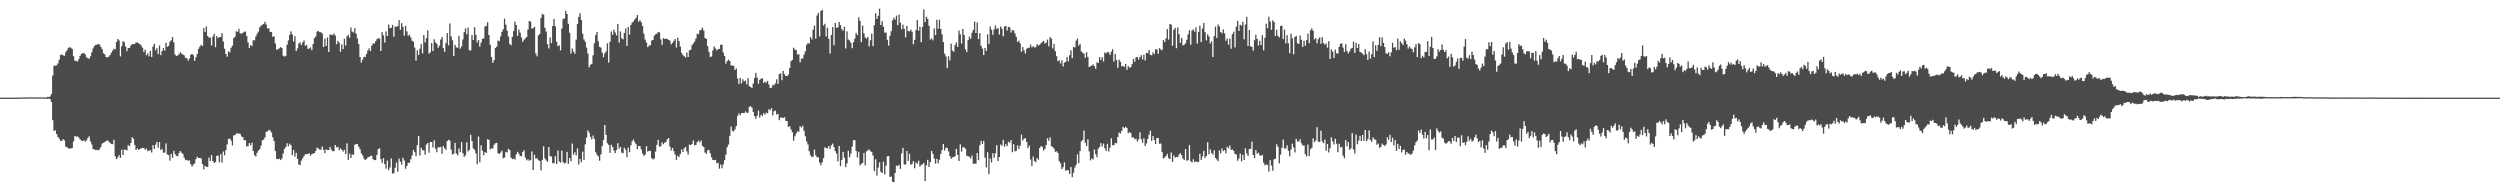 <?xml version="1.0" encoding="UTF-8"?>
<svg xmlns="http://www.w3.org/2000/svg" width="1920" height="150">
  <path d="M0 75.000h1v1.000H0zM1 75.000h1v1.000H1zM2 75.000h1v1.000H2zM3 75.000h1v1.000H3zM4 75.000h1v1.000H4zM5 75.000h1v1.000H5zM6 75.000h1v1.000H6zM7 74.998h1v1.000H7zM8 74.989h1v1.000H8zM9 74.985h1v1.000H9zM10 74.961h1v1.000H10zM11 74.954h1v1.000H11zM12 74.927h1v1.000H12zM13 74.917h1v1.000H13zM14 74.903h1v1.000H14zM15 74.894h1v1.000H15zM16 74.882h1v1.000H16zM17 74.840h1v1.000H17zM18 74.823h1v1.000H18zM19 74.838h1v1.000H19zM20 74.763h1v1.000H20zM21 74.807h1v1.000H21zM22 74.744h1v1.000H22zM23 74.747h1v1.000H23zM24 74.688h1v1.000H24zM25 74.769h1v1.000H25zM26 74.756h1v1.000H26zM27 74.756h1v1.000H27zM28 74.808h1v1.000H28zM29 74.813h1v1.000H29zM30 74.728h1v1.000H30zM31 74.743h1v1.000H31zM32 74.783h1v1.000H32zM33 74.838h1v1.000H33zM34 74.909h1v1.000H34zM35 74.893h1v1.000H35zM36 74.364h1v1.513H36zM37 74.492h1v1.205H37zM38 74.026h1v2.112H38zM39 72.221h1v6.006H39zM40 57.992h1v34.323H40zM41 50.419h1v50.106H41zM42 50.465h1v49.629H42zM43 50.197h1v52.710H43zM44 48.733h1v56.442H44zM45 45.899h1v60.552H45zM46 42.063h1v66.177H46zM47 41.877h1v66.249H47zM48 42.434h1v64.496H48zM49 42.837h1v64.921H49zM50 40.108h1v72.528H50zM51 38.490h1v74.539H51zM52 36.742h1v77.201H52zM53 36.239h1v77.972H53zM54 36.707h1v77.263H54zM55 37.698h1v75.854H55zM56 43.166h1v65.474H56zM57 46.586h1v57.826H57zM58 46.733h1v58.226H58zM59 47.346h1v57.449H59zM60 45.474h1v60.080H60zM61 42.954h1v64.085H61zM62 41.411h1v66.544H62zM63 40.815h1v67.532H63zM64 40.820h1v66.906H64zM65 41.831h1v67.020H65zM66 44.009h1v63.783H66zM67 44.633h1v61.359H67zM68 45.148h1v59.494H68zM69 43.274h1v65.297H69zM70 40.188h1v70.766H70zM71 37.155h1v77.278H71zM72 35.391h1v79.413H72zM73 34.512h1v80.723H73zM74 34.273h1v80.830H74zM75 33.886h1v81.620H75zM76 34.161h1v80.469H76zM77 36.083h1v76.705H77zM78 37.778h1v72.450H78zM79 40.927h1v68.624H79zM80 41.779h1v67.334H80zM81 43.784h1v64.505H81zM82 44.064h1v63.723H82zM83 43.545h1v65.047H83zM84 42.319h1v67.373H84zM85 40.561h1v70.031H85zM86 38.862h1v71.893H86zM87 37.444h1v69.891H87zM88 37.909h1v82.199H88zM89 32.328h1v89.903H89zM90 29.969h1v90.867H90zM91 31.005h1v88.183H91zM92 43.319h1v77.938H92zM93 35.451h1v79.501H93zM94 31.575h1v87.525H94zM95 32.487h1v82.343H95zM96 35.770h1v79.259H96zM97 39.271h1v76.280H97zM98 36.861h1v74.558H98zM99 36.826h1v75.441H99zM100 35.009h1v74.825H100zM101 33.801h1v71.639H101zM102 34.059h1v72.503H102zM103 33.654h1v77.647H103zM104 32.510h1v82.670H104zM105 32.695h1v81.208H105zM106 33.304h1v81.863H106zM107 33.903h1v80.521H107zM108 35.074h1v78.773H108zM109 36.652h1v76.902H109zM110 40.026h1v73.646H110zM111 38.118h1v76.914H111zM112 42.457h1v71.692H112zM113 40.938h1v75.217H113zM114 43.240h1v72.344H114zM115 39.094h1v76.191H115zM116 43.735h1v73.421H116zM117 35.848h1v75.609H117zM118 33.654h1v80.703H118zM119 38.621h1v72.469H119zM120 36.989h1v72.025H120zM121 41.590h1v71.836H121zM122 34.900h1v74.232H122zM123 42.341h1v72.854H123zM124 39.198h1v75.147H124zM125 36.934h1v80.300H125zM126 38.846h1v78.419H126zM127 32.888h1v77.309H127zM128 35.950h1v82.699H128zM129 35.299h1v83.859H129zM130 31.990h1v91.351H130zM131 30.953h1v87.220H131zM132 28.457h1v92.794H132zM133 32.507h1v83.359H133zM134 41.904h1v76.555H134zM135 42.973h1v76.668H135zM136 42.580h1v77.483H136zM137 41.693h1v75.858H137zM138 40.092h1v75.940H138zM139 41.223h1v76.030H139zM140 41.856h1v76.485H140zM141 42.499h1v78.516H141zM142 44.442h1v78.629H142zM143 44.621h1v78.207H143zM144 46.657h1v76.795H144zM145 44.952h1v78.280H145zM146 42.040h1v84.041H146zM147 41.352h1v86.597H147zM148 42.396h1v84.007H148zM149 46.761h1v78.742H149zM150 43.939h1v78.300H150zM151 41.438h1v78.958H151zM152 37.492h1v83.865H152zM153 35.736h1v85.569H153zM154 34.420h1v87.181H154zM155 35.333h1v90.639H155zM156 21.605h1v108.544H156zM157 24.562h1v102.700H157zM158 20.354h1v107.831H158zM159 27.548h1v100.643H159zM160 28.949h1v92.083H160zM161 28.760h1v94.812H161zM162 34.919h1v84.206H162zM163 28.123h1v95.457H163zM164 25.987h1v99.216H164zM165 36.259h1v88.213H165zM166 27.722h1v91.997H166zM167 29.184h1v90.343H167zM168 28.498h1v96.199H168zM169 28.372h1v90.058H169zM170 25.504h1v99.297H170zM171 31.973h1v84.370H171zM172 37.400h1v81.860H172zM173 41.439h1v73.884H173zM174 43.549h1v67.398H174zM175 39.364h1v67.384H175zM176 40.213h1v66.176H176zM177 36.648h1v71.281H177zM178 35.075h1v76.606H178zM179 29.337h1v74.625H179zM180 28.274h1v75.567H180zM181 23.990h1v78.578H181zM182 24.461h1v78.039H182zM183 22.159h1v80.402H183zM184 25.670h1v77.142H184zM185 25.837h1v79.021H185zM186 25.220h1v80.166H186zM187 24.348h1v83.359H187zM188 24.193h1v83.433H188zM189 27.590h1v84.779H189zM190 32.567h1v79.745H190zM191 36.795h1v73.061H191zM192 34.615h1v76.977H192zM193 35.455h1v74.149H193zM194 30.856h1v85.093H194zM195 30.964h1v88.205H195zM196 28.024h1v92.215H196zM197 25.920h1v91.445H197zM198 24.260h1v91.440H198zM199 21.023h1v93.636H199zM200 19.736h1v92.173H200zM201 19.040h1v88.776H201zM202 18.438h1v88.811H202zM203 16.701h1v88.792H203zM204 18.935h1v82.285H204zM205 21.810h1v79.165H205zM206 21.775h1v77.901H206zM207 24.449h1v75.834H207zM208 24.655h1v77.108H208zM209 28.254h1v77.221H209zM210 27.872h1v80.473H210zM211 33.407h1v82.637H211zM212 38.122h1v83.950H212zM213 37.826h1v84.415H213zM214 37.108h1v84.666H214zM215 36.182h1v86.762H215zM216 36.919h1v84.823H216zM217 42.735h1v75.239H217zM218 43.489h1v70.913H218zM219 42.867h1v70.097H219zM220 34.253h1v75.848H220zM221 31.008h1v81.305H221zM222 26.659h1v83.701H222zM223 24.062h1v87.492H223zM224 26.404h1v92.764H224zM225 31.974h1v83.304H225zM226 27.804h1v92.541H226zM227 39.199h1v78.182H227zM228 37.118h1v84.908H228zM229 33.449h1v92.892H229zM230 32.530h1v94.223H230zM231 34.599h1v88.722H231zM232 32.556h1v89.017H232zM233 31.076h1v88.794H233zM234 35.238h1v83.177H234zM235 34.476h1v83.967H235zM236 37.489h1v80.808H236zM237 37.344h1v80.399H237zM238 36.427h1v83.145H238zM239 38.481h1v79.852H239zM240 33.852h1v84.094H240zM241 29.346h1v88.217H241zM242 28.025h1v87.923H242zM243 24.278h1v89.138H243zM244 23.807h1v90.202H244zM245 24.690h1v90.188H245zM246 24.745h1v90.263H246zM247 25.808h1v86.697H247zM248 36.113h1v78.911H248zM249 29.709h1v87.914H249zM250 35.326h1v79.292H250zM251 28.832h1v86.402H251zM252 39.930h1v75.303H252zM253 26.466h1v86.362H253zM254 26.672h1v88.288H254zM255 26.993h1v89.199H255zM256 25.665h1v90.430H256zM257 27.286h1v84.149H257zM258 34.004h1v79.242H258zM259 31.339h1v81.478H259zM260 32.798h1v82.402H260zM261 39.750h1v74.200H261zM262 34.054h1v80.908H262zM263 37.690h1v78.717H263zM264 29.787h1v85.323H264zM265 34.987h1v83.282H265zM266 27.881h1v82.186H266zM267 26.634h1v96.159H267zM268 28.944h1v89.094H268zM269 21.090h1v100.230H269zM270 24.234h1v94.425H270zM271 25.008h1v93.777H271zM272 21.641h1v89.544H272zM273 25.883h1v84.644H273zM274 29.549h1v81.125H274zM275 33.827h1v78.886H275zM276 43.777h1v70.738H276zM277 48.049h1v69.771H277zM278 45.824h1v73.535H278zM279 43.569h1v78.219H279zM280 43.883h1v78.941H280zM281 41.496h1v80.716H281zM282 38.749h1v82.095H282zM283 37.087h1v83.503H283zM284 39.214h1v80.466H284zM285 35.109h1v84.531H285zM286 33.345h1v88.866H286zM287 33.486h1v89.509H287zM288 31.748h1v91.159H288zM289 30.143h1v88.795H289zM290 29.355h1v85.219H290zM291 29.601h1v84.291H291zM292 39.094h1v83.179H292zM293 24.685h1v100.463H293zM294 27.122h1v94.451H294zM295 32.663h1v93.407H295zM296 24.103h1v105.417H296zM297 27.670h1v95.625H297zM298 18.850h1v111.822H298zM299 21.520h1v107.090H299zM300 21.408h1v100.256H300zM301 19.197h1v114.079H301zM302 28.124h1v104.882H302zM303 20.392h1v108.486H303zM304 20.562h1v104.258H304zM305 20.021h1v111.841H305zM306 15.465h1v106.379H306zM307 22.854h1v101.348H307zM308 17.811h1v108.581H308zM309 20.638h1v100.480H309zM310 27.335h1v95.980H310zM311 19.827h1v109.792H311zM312 24.133h1v103.282H312zM313 27.420h1v97.648H313zM314 26.620h1v98.338H314zM315 28.735h1v93.594H315zM316 31.271h1v88.140H316zM317 31.963h1v83.184H317zM318 36.510h1v80.372H318zM319 46.607h1v73.345H319zM320 38.695h1v72.780H320zM321 42.215h1v62.127H321zM322 37.361h1v82.079H322zM323 33.761h1v79.743H323zM324 41.027h1v74.332H324zM325 26.860h1v88.573H325zM326 32.633h1v86.146H326zM327 29.336h1v81.728H327zM328 23.318h1v86.521H328zM329 41.215h1v76.059H329zM330 40.214h1v68.945H330zM331 33.052h1v76.006H331zM332 39.200h1v74.034H332zM333 30.152h1v77.551H333zM334 32.571h1v81.622H334zM335 33.614h1v83.314H335zM336 36.714h1v76.226H336zM337 35.051h1v78.264H337zM338 30.434h1v82.360H338zM339 28.481h1v89.609H339zM340 36.972h1v75.092H340zM341 39.858h1v73.967H341zM342 33.128h1v81.973H342zM343 25.454h1v82.943H343zM344 34.741h1v72.656H344zM345 18.042h1v89.932H345zM346 27.896h1v87.019H346zM347 30.987h1v87.680H347zM348 42.978h1v75.047H348zM349 34.459h1v75.187H349zM350 36.341h1v81.643H350zM351 36.691h1v82.609H351zM352 27.528h1v86.561H352zM353 37.356h1v79.538H353zM354 35.620h1v73.504H354zM355 30.234h1v87.444H355zM356 24.627h1v95.838H356zM357 21.801h1v97.484H357zM358 26.244h1v82.992H358zM359 21.267h1v95.050H359zM360 38.643h1v76.440H360zM361 38.716h1v64.812H361zM362 26.830h1v81.469H362zM363 30.764h1v83.191H363zM364 20.871h1v94.159H364zM365 26.793h1v91.088H365zM366 32.623h1v93.519H366zM367 30.656h1v74.151H367zM368 35.813h1v88.783H368zM369 32.705h1v78.914H369zM370 29.898h1v85.759H370zM371 29.469h1v89.777H371zM372 20.356h1v96.431H372zM373 19.826h1v97.623H373zM374 17.061h1v89.907H374zM375 26.911h1v80.531H375zM376 34.284h1v80.400H376zM377 43.726h1v70.237H377zM378 48.262h1v65.770H378zM379 46.257h1v64.927H379zM380 36.792h1v73.226H380zM381 35.738h1v73.922H381zM382 31.039h1v86.555H382zM383 31.643h1v86.649H383zM384 27.969h1v89.183H384zM385 24.418h1v91.264H385zM386 22.500h1v99.053H386zM387 14.284h1v106.685H387zM388 18.939h1v97.622H388zM389 23.499h1v93.611H389zM390 27.990h1v86.264H390zM391 33.743h1v81.530H391zM392 34.821h1v86.246H392zM393 28.290h1v93.979H393zM394 23.826h1v97.914H394zM395 16.573h1v106.001H395zM396 19.225h1v99.474H396zM397 27.523h1v89.085H397zM398 22.657h1v95.414H398zM399 25.099h1v94.654H399zM400 28.734h1v91.340H400zM401 32.098h1v84.649H401zM402 30.491h1v84.899H402zM403 29.431h1v91.678H403zM404 28.406h1v94.738H404zM405 22.703h1v99.538H405zM406 16.090h1v107.411H406zM407 16.663h1v106.240H407zM408 22.002h1v94.343H408zM409 21.662h1v108.853H409zM410 20.595h1v98.222H410zM411 41.136h1v80.717H411zM412 43.240h1v78.311H412zM413 27.155h1v95.876H413zM414 26.053h1v97.662H414zM415 13.782h1v117.087H415zM416 10.640h1v112.185H416zM417 11.208h1v101.154H417zM418 21.376h1v100.303H418zM419 24.246h1v98.976H419zM420 33.933h1v90.349H420zM421 37.233h1v75.676H421zM422 28.796h1v91.149H422zM423 33.140h1v87.141H423zM424 19.992h1v105.339H424zM425 14.646h1v110.689H425zM426 20.255h1v99.720H426zM427 32.134h1v93.800H427zM428 35.491h1v80.129H428zM429 34.802h1v89.192H429zM430 38.693h1v86.243H430zM431 21.931h1v93.750H431zM432 14.528h1v109.977H432zM433 14.260h1v111.339H433zM434 8.340h1v116.598H434zM435 10.737h1v105.917H435zM436 18.293h1v107.493H436zM437 25.191h1v96.141H437zM438 41.153h1v82.768H438zM439 37.274h1v72.946H439zM440 39.586h1v79.147H440zM441 41.257h1v75.701H441zM442 30.442h1v88.892H442zM443 18.387h1v95.600H443zM444 12.959h1v113.342H444zM445 10.191h1v111.864H445zM446 15.390h1v109.245H446zM447 25.901h1v90.559H447zM448 30.245h1v92.642H448zM449 32.003h1v78.908H449zM450 36.481h1v69.214H450zM451 41.099h1v59.039H451zM452 51.646h1v50.261H452zM453 49.824h1v55.210H453zM454 48.998h1v57.935H454zM455 42.503h1v61.597H455zM456 33.203h1v73.495H456zM457 26.988h1v89.913H457zM458 24.559h1v94.212H458zM459 31.740h1v88.362H459zM460 36.044h1v87.374H460zM461 36.498h1v82.068H461zM462 40.414h1v71.749H462zM463 43.942h1v63.526H463zM464 40.993h1v55.056H464zM465 39.477h1v64.160H465zM466 33.273h1v76.799H466zM467 48.064h1v63.179H467zM468 32.028h1v85.398H468zM469 24.145h1v87.069H469zM470 26.707h1v86.133H470zM471 22.839h1v92.752H471zM472 24.992h1v92.595H472zM473 27.253h1v87.917H473zM474 18.324h1v91.668H474zM475 32.735h1v81.399H475zM476 24.109h1v88.744H476zM477 29.392h1v87.781H477zM478 30.260h1v87.359H478zM479 25.351h1v88.124H479zM480 21.821h1v93.196H480zM481 35.219h1v85.580H481zM482 20.693h1v92.717H482zM483 26.573h1v90.300H483zM484 19.188h1v92.392H484zM485 17.367h1v91.100H485zM486 16.441h1v90.652H486zM487 14.932h1v94.291H487zM488 13.790h1v96.965H488zM489 11.462h1v103.195H489zM490 16.644h1v95.478H490zM491 15.472h1v96.753H491zM492 17.030h1v97.720H492zM493 19.909h1v98.012H493zM494 25.839h1v93.845H494zM495 30.404h1v88.425H495zM496 32.626h1v79.681H496zM497 36.223h1v80.195H497zM498 34.948h1v80.870H498zM499 34.836h1v81.019H499zM500 31.104h1v90.346H500zM501 30.745h1v91.650H501zM502 27.446h1v94.367H502zM503 26.310h1v90.142H503zM504 25.831h1v85.451H504zM505 24.492h1v82.976H505zM506 24.893h1v87.855H506zM507 30.205h1v82.032H507zM508 34.445h1v74.870H508zM509 29.281h1v81.503H509zM510 29.965h1v79.626H510zM511 29.720h1v79.340H511zM512 29.904h1v77.113H512zM513 30.744h1v75.291H513zM514 31.200h1v81.328H514zM515 34.104h1v81.513H515zM516 32.964h1v80.655H516zM517 31.404h1v84.670H517zM518 29.933h1v88.754H518zM519 36.519h1v86.226H519zM520 28.972h1v90.645H520zM521 31.569h1v89.055H521zM522 35.783h1v82.557H522zM523 40.530h1v74.273H523zM524 42.286h1v74.477H524zM525 43.237h1v70.738H525zM526 44.141h1v68.739H526zM527 40.286h1v75.915H527zM528 43.755h1v74.925H528zM529 38.726h1v72.301H529zM530 38.097h1v73.429H530zM531 34.661h1v75.926H531zM532 33.339h1v74.516H532zM533 31.826h1v79.798H533zM534 29.596h1v81.651H534zM535 25.872h1v83.241H535zM536 26.254h1v81.755H536zM537 23.299h1v86.122H537zM538 22.842h1v85.028H538zM539 21.236h1v90.870H539zM540 23.525h1v89.485H540zM541 29.196h1v88.007H541zM542 29.948h1v88.150H542zM543 35.438h1v80.054H543zM544 39.758h1v75.381H544zM545 43.722h1v74.014H545zM546 43.427h1v77.404H546zM547 38.779h1v84.113H547zM548 35.575h1v87.395H548zM549 37.161h1v85.573H549zM550 38.701h1v86.698H550zM551 37.721h1v87.251H551zM552 37.508h1v91.961H552zM553 34.492h1v91.818H553zM554 34.229h1v95.051H554zM555 40.273h1v85.986H555zM556 42.945h1v80.070H556zM557 48.940h1v69.843H557zM558 46.948h1v66.084H558zM559 45.762h1v65.280H559zM560 46.861h1v57.501H560zM561 50.318h1v46.874H561zM562 50.301h1v50.167H562zM563 50.680h1v50.288H563zM564 53.777h1v45.543H564zM565 52.579h1v44.214H565zM566 60.273h1v28.756H566zM567 64.492h1v22.589H567zM568 59.799h1v28.663H568zM569 63.983h1v22.883H569zM570 60.946h1v25.804H570zM571 62.519h1v24.375H571zM572 61.847h1v23.763H572zM573 64.741h1v21.906H573zM574 59.959h1v26.684H574zM575 66.198h1v15.784H575zM576 66.793h1v14.765H576zM577 67.699h1v14.922H577zM578 64.129h1v21.814H578zM579 60.020h1v29.164H579zM580 55.945h1v35.278H580zM581 59.593h1v29.313H581zM582 64.255h1v20.712H582zM583 61.216h1v29.078H583zM584 60.489h1v27.632H584zM585 60.054h1v29.171H585zM586 63.694h1v23.176H586zM587 62.690h1v25.429H587zM588 63.529h1v22.934H588zM589 62.106h1v24.948H589zM590 64.860h1v19.078H590zM591 67.597h1v17.087H591zM592 67.357h1v15.665H592zM593 65.066h1v23.528H593zM594 65.535h1v19.969H594zM595 63.980h1v20.929H595zM596 60.938h1v27.026H596zM597 64.482h1v22.936H597zM598 56.938h1v35.368H598zM599 56.341h1v34.093H599zM600 61.569h1v28.646H600zM601 54.466h1v36.165H601zM602 56.987h1v32.958H602zM603 58.389h1v34.505H603zM604 58.375h1v34.626H604zM605 57.303h1v40.199H605zM606 52.204h1v44.763H606zM607 47.075h1v52.350H607zM608 45.975h1v55.542H608zM609 36.617h1v71.393H609zM610 38.090h1v66.568H610zM611 38.565h1v64.011H611zM612 41.762h1v59.169H612zM613 41.679h1v59.489H613zM614 47.926h1v49.017H614zM615 45.102h1v52.857H615zM616 44.852h1v51.809H616zM617 41.937h1v58.443H617zM618 39.412h1v65.236H618zM619 34.427h1v74.209H619zM620 32.995h1v77.943H620zM621 33.528h1v82.583H621zM622 28.454h1v90.801H622zM623 30.287h1v90.360H623zM624 22.832h1v97.433H624zM625 19.627h1v95.279H625zM626 29.702h1v89.603H626zM627 11.931h1v108.805H627zM628 9.870h1v110.952H628zM629 27.921h1v97.051H629zM630 8.465h1v118.508H630zM631 7.535h1v117.013H631zM632 19.624h1v101.840H632zM633 18.281h1v94.879H633zM634 27.966h1v85.805H634zM635 21.257h1v92.614H635zM636 29.798h1v82.406H636zM637 41.088h1v73.361H637zM638 26.879h1v84.729H638zM639 20.781h1v89.523H639zM640 34.711h1v78.150H640zM641 17.623h1v98.468H641zM642 21.386h1v96.556H642zM643 21.026h1v102.811H643zM644 16.903h1v95.244H644zM645 19.287h1v108.298H645zM646 22.352h1v100.527H646zM647 23.599h1v93.065H647zM648 20.517h1v100.626H648zM649 37.228h1v91.098H649zM650 24.038h1v101.394H650zM651 30.358h1v85.413H651zM652 31.087h1v89.699H652zM653 32.955h1v84.982H653zM654 37.017h1v75.600H654zM655 32.292h1v75.406H655zM656 29.621h1v78.025H656zM657 25.235h1v90.739H657zM658 26.925h1v94.000H658zM659 13.330h1v103.191H659zM660 16.091h1v110.993H660zM661 32.403h1v93.404H661zM662 19.710h1v105.368H662zM663 25.585h1v91.799H663zM664 28.764h1v98.247H664zM665 29.622h1v86.633H665zM666 28.351h1v87.048H666zM667 35.618h1v79.246H667zM668 30.897h1v85.100H668zM669 25.815h1v90.985H669zM670 35.454h1v83.974H670zM671 19.322h1v112.100H671zM672 10.202h1v112.137H672zM673 14.566h1v120.252H673zM674 12.142h1v116.576H674zM675 6.647h1v118.050H675zM676 19.207h1v112.723H676zM677 16.205h1v116.648H677zM678 20.621h1v103.519H678zM679 25.012h1v108.987H679zM680 25.050h1v102.226H680zM681 30.554h1v89.532H681zM682 35.003h1v84.849H682zM683 27.427h1v108.400H683zM684 23.943h1v111.623H684zM685 15.592h1v124.001H685zM686 13.554h1v126.331H686zM687 15.095h1v117.707H687zM688 12.000h1v115.168H688zM689 19.328h1v108.331H689zM690 11.223h1v115.356H690zM691 17.423h1v112.307H691zM692 22.481h1v95.315H692zM693 18.929h1v94.616H693zM694 22.177h1v104.199H694zM695 28.659h1v97.695H695zM696 19.919h1v96.061H696zM697 23.794h1v99.781H697zM698 24.107h1v94.021H698zM699 22.751h1v103.860H699zM700 24.329h1v101.530H700zM701 33.987h1v89.767H701zM702 30.570h1v98.679H702zM703 23.150h1v101.599H703zM704 15.421h1v110.371H704zM705 23.552h1v99.896H705zM706 20.539h1v107.446H706zM707 32.419h1v94.248H707zM708 20.705h1v105.536H708zM709 7.238h1v117.845H709zM710 16.935h1v122.099H710zM711 12.811h1v114.227H711zM712 14.588h1v108.146H712zM713 19.742h1v108.451H713zM714 30.404h1v94.121H714zM715 29.501h1v86.403H715zM716 30.994h1v87.205H716zM717 21.847h1v99.930H717zM718 26.972h1v98.695H718zM719 15.151h1v106.880H719zM720 22.059h1v103.394H720zM721 15.166h1v107.527H721zM722 22.227h1v95.967H722zM723 26.323h1v88.914H723zM724 32.336h1v78.277H724zM725 41.165h1v74.450H725zM726 43.283h1v70.098H726zM727 52.321h1v61.442H727zM728 43.256h1v73.003H728zM729 46.430h1v73.441H729zM730 33.521h1v88.495H730zM731 38.852h1v82.027H731zM732 39.768h1v80.815H732zM733 34.657h1v85.370H733zM734 32.549h1v81.778H734zM735 36.015h1v82.963H735zM736 23.465h1v100.196H736zM737 26.374h1v84.599H737zM738 33.436h1v83.097H738zM739 22.212h1v90.963H739zM740 26.911h1v86.237H740zM741 37.838h1v76.487H741zM742 39.999h1v79.602H742zM743 30.799h1v89.229H743zM744 28.063h1v92.345H744zM745 29.746h1v92.062H745zM746 25.130h1v94.293H746zM747 22.811h1v102.965H747zM748 16.580h1v109.051H748zM749 25.325h1v100.377H749zM750 17.274h1v100.288H750zM751 30.074h1v92.913H751zM752 25.440h1v86.178H752zM753 35.136h1v73.033H753zM754 37.265h1v73.263H754zM755 42.305h1v65.892H755zM756 36.857h1v84.235H756zM757 39.093h1v89.511H757zM758 26.380h1v90.543H758zM759 33.878h1v99.945H759zM760 20.367h1v101.392H760zM761 22.774h1v101.982H761zM762 26.743h1v90.982H762zM763 22.626h1v98.520H763zM764 19.567h1v98.046H764zM765 22.209h1v89.239H765zM766 21.540h1v102.128H766zM767 26.504h1v94.121H767zM768 20.476h1v90.529H768zM769 22.072h1v89.906H769zM770 27.846h1v79.593H770zM771 20.311h1v92.320H771zM772 19.918h1v90.775H772zM773 23.405h1v88.792H773zM774 20.626h1v88.233H774zM775 20.996h1v88.643H775zM776 24.928h1v82.716H776zM777 22.977h1v93.930H777zM778 23.526h1v87.169H778zM779 25.646h1v90.589H779zM780 28.357h1v87.525H780zM781 32.118h1v79.482H781zM782 31.235h1v83.187H782zM783 33.313h1v78.581H783zM784 39.788h1v63.638H784zM785 36.131h1v71.845H785zM786 38.687h1v67.916H786zM787 41.075h1v64.907H787zM788 37.403h1v71.594H788zM789 36.725h1v77.103H789zM790 36.587h1v75.294H790zM791 34.204h1v88.288H791zM792 36.424h1v91.176H792zM793 35.456h1v84.743H793zM794 36.478h1v87.157H794zM795 36.200h1v88.395H795zM796 33.869h1v87.501H796zM797 34.993h1v87.661H797zM798 34.388h1v79.316H798zM799 33.260h1v78.894H799zM800 32.212h1v80.549H800zM801 31.388h1v84.324H801zM802 33.550h1v80.854H802zM803 32.731h1v78.641H803zM804 30.385h1v75.782H804zM805 35.582h1v72.601H805zM806 28.503h1v76.970H806zM807 29.687h1v82.421H807zM808 37.165h1v75.786H808zM809 33.719h1v80.335H809zM810 39.306h1v77.258H810zM811 43.143h1v73.084H811zM812 47.008h1v70.427H812zM813 46.344h1v77.475H813zM814 48.744h1v76.675H814zM815 46.255h1v83.606H815zM816 51.036h1v77.335H816zM817 48.065h1v76.587H817zM818 47.397h1v83.794H818zM819 43.770h1v86.806H819zM820 47.060h1v83.750H820zM821 42.386h1v91.259H821zM822 38.619h1v89.625H822zM823 44.676h1v91.423H823zM824 36.001h1v96.682H824zM825 36.485h1v92.105H825zM826 31.215h1v95.237H826zM827 29.589h1v88.973H827zM828 35.005h1v90.344H828zM829 33.614h1v82.399H829zM830 39.468h1v69.167H830zM831 40.492h1v67.075H831zM832 41.242h1v59.063H832zM833 44.416h1v65.250H833zM834 40.083h1v72.047H834zM835 43.756h1v63.191H835zM836 51.472h1v64.756H836zM837 50.834h1v72.345H837zM838 50.385h1v71.261H838zM839 49.455h1v72.990H839zM840 50.792h1v64.071H840zM841 52.773h1v65.648H841zM842 47.795h1v72.930H842zM843 48.433h1v65.730H843zM844 43.856h1v68.973H844zM845 46.008h1v63.858H845zM846 43.814h1v68.694H846zM847 47.199h1v63.090H847zM848 40.319h1v73.516H848zM849 41.020h1v74.999H849zM850 39.879h1v70.615H850zM851 40.302h1v76.067H851zM852 42.192h1v71.291H852zM853 39.669h1v66.571H853zM854 37.853h1v73.667H854zM855 47.289h1v64.235H855zM856 41.385h1v68.379H856zM857 46.020h1v64.118H857zM858 52.060h1v53.204H858zM859 45.844h1v56.006H859zM860 47.426h1v55.122H860zM861 50.952h1v49.594H861zM862 50.560h1v46.950H862zM863 51.424h1v47.060H863zM864 49.081h1v48.281H864zM865 53.592h1v44.689H865zM866 50.791h1v51.549H866zM867 52.013h1v49.489H867zM868 51.452h1v50.784H868zM869 49.269h1v56.323H869zM870 45.227h1v60.298H870zM871 47.427h1v59.508H871zM872 43.981h1v62.484H872zM873 43.711h1v64.913H873zM874 45.775h1v61.337H874zM875 43.813h1v57.831H875zM876 42.342h1v64.503H876zM877 45.672h1v63.956H877zM878 42.015h1v64.188H878zM879 46.437h1v65.736H879zM880 40.570h1v69.555H880zM881 40.853h1v65.903H881zM882 38.411h1v65.081H882zM883 42.156h1v58.228H883zM884 42.483h1v65.764H884zM885 40.238h1v64.236H885zM886 41.558h1v65.986H886zM887 37.801h1v72.809H887zM888 37.967h1v68.080H888zM889 41.273h1v64.783H889zM890 36.953h1v73.503H890zM891 37.973h1v72.269H891zM892 38.533h1v78.257H892zM893 30.781h1v90.932H893zM894 32.265h1v88.717H894zM895 29.462h1v90.338H895zM896 22.365h1v95.793H896zM897 30.413h1v91.106H897zM898 18.419h1v103.715H898zM899 18.983h1v98.130H899zM900 35.093h1v89.221H900zM901 22.864h1v96.558H901zM902 21.450h1v99.644H902zM903 37.025h1v83.473H903zM904 21.088h1v99.574H904zM905 26.190h1v92.582H905zM906 32.993h1v84.667H906zM907 29.229h1v89.911H907zM908 34.863h1v86.865H908zM909 34.418h1v88.437H909zM910 33.221h1v81.213H910zM911 30.555h1v92.965H911zM912 26.421h1v96.572H912zM913 23.204h1v88.204H913zM914 34.342h1v89.499H914zM915 23.426h1v101.308H915zM916 22.549h1v99.779H916zM917 24.354h1v100.170H917zM918 21.001h1v102.877H918zM919 33.553h1v91.031H919zM920 24.508h1v99.764H920zM921 19.752h1v98.366H921zM922 32.295h1v90.546H922zM923 21.952h1v98.260H923zM924 17.626h1v98.264H924zM925 24.672h1v96.640H925zM926 31.042h1v88.749H926zM927 26.379h1v82.931H927zM928 28.060h1v90.352H928zM929 33.362h1v81.361H929zM930 31.812h1v85.684H930zM931 43.717h1v75.000H931zM932 27.734h1v87.700H932zM933 20.396h1v100.895H933zM934 29.104h1v93.346H934zM935 18.825h1v104.921H935zM936 20.331h1v95.158H936zM937 24.596h1v93.103H937zM938 25.653h1v88.361H938zM939 22.650h1v93.367H939zM940 25.625h1v89.636H940zM941 31.270h1v86.467H941zM942 29.599h1v83.095H942zM943 34.340h1v79.506H943zM944 29.712h1v82.067H944zM945 37.450h1v77.649H945zM946 26.169h1v88.597H946zM947 24.296h1v91.606H947zM948 36.377h1v81.851H948zM949 20.472h1v98.186H949zM950 16.028h1v107.430H950zM951 23.785h1v97.903H951zM952 18.990h1v98.899H952zM953 19.597h1v104.232H953zM954 16.682h1v102.186H954zM955 30.164h1v92.739H955zM956 18.816h1v95.061H956zM957 12.926h1v104.889H957zM958 35.310h1v84.498H958zM959 22.946h1v91.422H959zM960 35.572h1v78.775H960zM961 35.998h1v72.773H961zM962 38.821h1v80.239H962zM963 30.921h1v90.440H963zM964 26.667h1v88.560H964zM965 29.864h1v88.212H965zM966 34.953h1v82.285H966zM967 31.344h1v87.805H967zM968 34.633h1v85.117H968zM969 27.041h1v91.893H969zM970 38.706h1v86.294H970zM971 29.016h1v97.890H971zM972 18.166h1v108.249H972zM973 21.588h1v105.076H973zM974 12.806h1v119.022H974zM975 16.549h1v106.422H975zM976 22.850h1v104.259H976zM977 15.639h1v115.465H977zM978 16.945h1v105.483H978zM979 27.613h1v94.271H979zM980 22.801h1v87.981H980zM981 27.559h1v85.175H981zM982 28.797h1v96.636H982zM983 19.984h1v98.872H983zM984 19.685h1v93.863H984zM985 30.012h1v77.094H985zM986 22.690h1v91.319H986zM987 33.268h1v80.853H987zM988 27.030h1v84.519H988zM989 33.231h1v82.592H989zM990 40.866h1v79.234H990zM991 25.881h1v89.022H991zM992 29.380h1v81.024H992zM993 41.652h1v71.506H993zM994 28.385h1v88.694H994zM995 27.540h1v79.058H995zM996 33.309h1v75.391H996zM997 33.687h1v75.024H997zM998 27.225h1v79.687H998zM999 30.561h1v79.468H999zM1000 36.094h1v75.553H1000zM1001 31.262h1v80.471H1001zM1002 35.063h1v83.391H1002zM1003 30.774h1v89.466H1003zM1004 25.817h1v85.212H1004zM1005 33.174h1v86.664H1005zM1006 23.213h1v91.526H1006zM1007 21.774h1v91.687H1007zM1008 23.639h1v82.663H1008zM1009 30.250h1v79.033H1009zM1010 29.279h1v78.648H1010zM1011 33.238h1v64.447H1011zM1012 30.085h1v78.664H1012zM1013 28.650h1v80.420H1013zM1014 33.598h1v66.771H1014zM1015 28.517h1v80.096H1015zM1016 33.092h1v76.868H1016zM1017 34.369h1v72.836H1017zM1018 33.323h1v82.561H1018zM1019 36.578h1v73.974H1019zM1020 31.565h1v85.541H1020zM1021 45.323h1v68.533H1021zM1022 37.998h1v67.543H1022zM1023 39.688h1v68.886H1023zM1024 44.484h1v66.461H1024zM1025 38.165h1v68.412H1025zM1026 40.954h1v69.414H1026zM1027 41.161h1v75.706H1027zM1028 36.004h1v74.390H1028zM1029 33.654h1v79.599H1029zM1030 33.277h1v79.535H1030zM1031 36.533h1v82.993H1031zM1032 39.896h1v81.648H1032zM1033 33.981h1v73.611H1033zM1034 39.138h1v73.283H1034zM1035 40.985h1v68.078H1035zM1036 39.497h1v75.534H1036zM1037 37.442h1v76.479H1037zM1038 36.792h1v65.448H1038zM1039 31.972h1v82.889H1039zM1040 40.581h1v77.354H1040zM1041 32.926h1v70.439H1041zM1042 36.841h1v73.921H1042zM1043 33.726h1v74.258H1043zM1044 39.912h1v64.432H1044zM1045 40.318h1v67.966H1045zM1046 41.278h1v62.368H1046zM1047 42.375h1v65.798H1047zM1048 37.729h1v62.161H1048zM1049 41.639h1v66.858H1049zM1050 45.965h1v60.984H1050zM1051 39.643h1v60.529H1051zM1052 44.933h1v62.627H1052zM1053 41.563h1v67.331H1053zM1054 31.754h1v73.764H1054zM1055 43.869h1v63.128H1055zM1056 34.748h1v72.552H1056zM1057 39.047h1v72.134H1057zM1058 34.456h1v75.787H1058zM1059 28.553h1v84.925H1059zM1060 35.430h1v77.383H1060zM1061 28.677h1v81.591H1061zM1062 32.896h1v78.486H1062zM1063 36.145h1v76.028H1063zM1064 40.990h1v69.939H1064zM1065 41.270h1v64.192H1065zM1066 40.117h1v67.198H1066zM1067 43.226h1v60.291H1067zM1068 40.185h1v68.941H1068zM1069 32.812h1v72.979H1069zM1070 36.721h1v74.922H1070zM1071 36.142h1v71.456H1071zM1072 38.574h1v77.300H1072zM1073 29.591h1v80.909H1073zM1074 38.187h1v76.282H1074zM1075 31.713h1v80.264H1075zM1076 33.109h1v83.979H1076zM1077 34.494h1v80.672H1077zM1078 29.572h1v85.333H1078zM1079 31.168h1v87.720H1079zM1080 33.943h1v82.812H1080zM1081 37.259h1v80.628H1081zM1082 35.620h1v82.518H1082zM1083 37.109h1v81.950H1083zM1084 37.689h1v80.163H1084zM1085 40.185h1v75.436H1085zM1086 36.354h1v75.276H1086zM1087 33.895h1v75.364H1087zM1088 43.810h1v64.110H1088zM1089 33.043h1v67.208H1089zM1090 33.905h1v68.298H1090zM1091 44.655h1v54.808H1091zM1092 42.821h1v60.672H1092zM1093 44.089h1v62.380H1093zM1094 39.914h1v61.363H1094zM1095 39.797h1v66.461H1095zM1096 31.656h1v72.033H1096zM1097 43.038h1v72.388H1097zM1098 35.854h1v63.573H1098zM1099 28.354h1v78.818H1099zM1100 36.793h1v70.255H1100zM1101 45.253h1v60.400H1101zM1102 45.101h1v70.104H1102zM1103 43.277h1v55.319H1103zM1104 37.736h1v62.823H1104zM1105 39.611h1v62.250H1105zM1106 38.422h1v62.494H1106zM1107 34.145h1v71.638H1107zM1108 38.206h1v68.229H1108zM1109 40.010h1v69.564H1109zM1110 38.640h1v71.824H1110zM1111 44.811h1v64.732H1111zM1112 43.436h1v64.958H1112zM1113 51.320h1v57.377H1113zM1114 41.250h1v69.170H1114zM1115 43.948h1v61.999H1115zM1116 51.220h1v57.093H1116zM1117 50.156h1v54.311H1117zM1118 47.394h1v61.596H1118zM1119 45.005h1v60.707H1119zM1120 52.901h1v52.840H1120zM1121 44.479h1v67.746H1121zM1122 44.348h1v59.526H1122zM1123 46.599h1v63.160H1123zM1124 35.756h1v73.479H1124zM1125 30.014h1v81.520H1125zM1126 44.221h1v64.715H1126zM1127 45.077h1v59.608H1127zM1128 42.461h1v65.694H1128zM1129 45.416h1v61.197H1129zM1130 39.771h1v69.007H1130zM1131 42.316h1v65.683H1131zM1132 45.709h1v59.792H1132zM1133 49.158h1v54.286H1133zM1134 49.870h1v56.397H1134zM1135 52.737h1v56.377H1135zM1136 54.161h1v54.035H1136zM1137 51.908h1v61.270H1137zM1138 48.864h1v58.875H1138zM1139 50.842h1v63.216H1139zM1140 43.452h1v73.939H1140zM1141 37.934h1v73.490H1141zM1142 37.752h1v77.249H1142zM1143 32.499h1v76.213H1143zM1144 35.366h1v67.556H1144zM1145 32.202h1v68.076H1145zM1146 41.874h1v59.735H1146zM1147 39.109h1v65.565H1147zM1148 46.494h1v54.223H1148zM1149 55.080h1v53.598H1149zM1150 50.738h1v55.178H1150zM1151 49.873h1v64.419H1151zM1152 48.759h1v64.884H1152zM1153 41.800h1v71.614H1153zM1154 36.365h1v75.276H1154zM1155 43.470h1v68.200H1155zM1156 33.450h1v80.274H1156zM1157 32.296h1v75.347H1157zM1158 38.168h1v68.804H1158zM1159 32.131h1v71.242H1159zM1160 37.401h1v68.001H1160zM1161 40.351h1v64.871H1161zM1162 42.274h1v66.366H1162zM1163 48.819h1v63.018H1163zM1164 48.863h1v58.215H1164zM1165 40.722h1v71.863H1165zM1166 33.903h1v74.000H1166zM1167 35.245h1v63.355H1167zM1168 35.117h1v73.628H1168zM1169 37.887h1v61.135H1169zM1170 41.034h1v52.062H1170zM1171 41.713h1v55.052H1171zM1172 39.380h1v63.398H1172zM1173 39.367h1v61.811H1173zM1174 39.498h1v66.532H1174zM1175 44.852h1v59.463H1175zM1176 40.550h1v60.180H1176zM1177 40.612h1v64.794H1177zM1178 46.532h1v55.082H1178zM1179 39.249h1v65.153H1179zM1180 46.770h1v61.117H1180zM1181 49.751h1v63.659H1181zM1182 42.331h1v65.672H1182zM1183 45.508h1v67.506H1183zM1184 39.682h1v63.853H1184zM1185 29.144h1v73.381H1185zM1186 32.030h1v70.974H1186zM1187 30.522h1v74.780H1187zM1188 32.884h1v71.351H1188zM1189 37.698h1v65.069H1189zM1190 38.060h1v71.333H1190zM1191 38.898h1v68.694H1191zM1192 41.843h1v65.627H1192zM1193 47.767h1v61.828H1193zM1194 47.038h1v68.978H1194zM1195 47.417h1v71.003H1195zM1196 44.777h1v66.368H1196zM1197 43.045h1v66.093H1197zM1198 47.124h1v53.490H1198zM1199 45.093h1v59.790H1199zM1200 42.225h1v66.651H1200zM1201 48.776h1v56.397H1201zM1202 48.983h1v55.795H1202zM1203 50.433h1v51.182H1203zM1204 54.571h1v50.797H1204zM1205 52.454h1v55.289H1205zM1206 53.213h1v50.128H1206zM1207 41.914h1v62.986H1207zM1208 44.180h1v64.411H1208zM1209 42.199h1v58.081H1209zM1210 39.710h1v59.577H1210zM1211 45.532h1v59.992H1211zM1212 45.258h1v64.964H1212zM1213 45.831h1v65.619H1213zM1214 45.933h1v64.172H1214zM1215 50.038h1v60.793H1215zM1216 50.542h1v58.073H1216zM1217 47.321h1v65.813H1217zM1218 51.575h1v56.579H1218zM1219 51.975h1v54.400H1219zM1220 56.165h1v51.838H1220zM1221 48.476h1v50.413H1221zM1222 42.267h1v59.000H1222zM1223 50.231h1v53.365H1223zM1224 48.253h1v49.084H1224zM1225 49.508h1v46.787H1225zM1226 46.940h1v49.749H1226zM1227 47.342h1v52.281H1227zM1228 46.058h1v56.684H1228zM1229 42.832h1v62.069H1229zM1230 42.048h1v59.833H1230zM1231 47.811h1v50.610H1231zM1232 42.178h1v62.266H1232zM1233 44.128h1v62.136H1233zM1234 49.907h1v49.939H1234zM1235 56.141h1v44.215H1235zM1236 52.438h1v49.370H1236zM1237 52.157h1v44.441H1237zM1238 53.170h1v44.990H1238zM1239 53.640h1v42.883H1239zM1240 49.994h1v44.825H1240zM1241 47.785h1v52.402H1241zM1242 44.591h1v55.516H1242zM1243 45.489h1v50.287H1243zM1244 44.065h1v55.270H1244zM1245 40.749h1v56.173H1245zM1246 46.589h1v54.610H1246zM1247 45.685h1v61.646H1247zM1248 50.269h1v55.423H1248zM1249 52.277h1v53.978H1249zM1250 55.144h1v54.980H1250zM1251 55.506h1v45.875H1251zM1252 52.902h1v45.204H1252zM1253 58.324h1v41.131H1253zM1254 52.625h1v48.718H1254zM1255 48.162h1v52.709H1255zM1256 51.954h1v54.699H1256zM1257 48.891h1v55.401H1257zM1258 46.156h1v59.011H1258zM1259 45.671h1v57.709H1259zM1260 42.917h1v56.827H1260zM1261 34.922h1v68.802H1261zM1262 43.208h1v54.112H1262zM1263 43.631h1v58.531H1263zM1264 42.983h1v61.808H1264zM1265 53.057h1v46.293H1265zM1266 51.730h1v50.418H1266zM1267 52.284h1v58.714H1267zM1268 55.608h1v53.938H1268zM1269 55.501h1v55.096H1269zM1270 51.335h1v61.485H1270zM1271 53.321h1v51.449H1271zM1272 51.269h1v43.058H1272zM1273 46.667h1v47.465H1273zM1274 48.029h1v44.788H1274zM1275 44.769h1v49.275H1275zM1276 41.355h1v54.201H1276zM1277 44.754h1v48.267H1277zM1278 44.304h1v51.131H1278zM1279 48.427h1v43.157H1279zM1280 51.740h1v41.921H1280zM1281 49.103h1v45.379H1281zM1282 44.139h1v60.319H1282zM1283 47.841h1v54.654H1283zM1284 46.033h1v58.368H1284zM1285 49.283h1v57.832H1285zM1286 53.914h1v45.340H1286zM1287 51.966h1v47.885H1287zM1288 48.403h1v55.473H1288zM1289 49.074h1v49.523H1289zM1290 51.129h1v44.374H1290zM1291 50.221h1v51.198H1291zM1292 55.458h1v36.706H1292zM1293 54.020h1v40.731H1293zM1294 54.370h1v44.174H1294zM1295 52.891h1v41.675H1295zM1296 47.236h1v49.052H1296zM1297 52.447h1v45.116H1297zM1298 52.238h1v45.920H1298zM1299 51.809h1v50.100H1299zM1300 49.788h1v58.939H1300zM1301 53.361h1v54.327H1301zM1302 56.283h1v47.550H1302zM1303 51.759h1v55.018H1303zM1304 56.565h1v48.153H1304zM1305 57.677h1v48.162H1305zM1306 52.079h1v54.319H1306zM1307 53.735h1v50.337H1307zM1308 53.762h1v49.879H1308zM1309 51.169h1v51.551H1309zM1310 51.648h1v47.588H1310zM1311 53.516h1v41.566H1311zM1312 50.167h1v43.460H1312zM1313 52.191h1v43.789H1313zM1314 52.919h1v46.725H1314zM1315 47.866h1v51.207H1315zM1316 51.755h1v45.352H1316zM1317 55.491h1v41.089H1317zM1318 54.917h1v37.419H1318zM1319 53.573h1v40.049H1319zM1320 50.460h1v46.879H1320zM1321 49.578h1v48.853H1321zM1322 52.763h1v44.170H1322zM1323 57.171h1v38.369H1323zM1324 56.842h1v47.479H1324zM1325 52.849h1v46.364H1325zM1326 50.491h1v48.686H1326zM1327 47.734h1v51.541H1327zM1328 49.437h1v48.065H1328zM1329 48.139h1v47.176H1329zM1330 49.731h1v41.567H1330zM1331 49.174h1v38.921H1331zM1332 49.995h1v40.960H1332zM1333 46.527h1v43.880H1333zM1334 45.738h1v47.424H1334zM1335 49.152h1v42.480H1335zM1336 46.957h1v46.735H1336zM1337 50.699h1v46.301H1337zM1338 53.243h1v47.798H1338zM1339 50.085h1v52.734H1339zM1340 52.458h1v48.481H1340zM1341 55.545h1v44.020H1341zM1342 53.789h1v44.616H1342zM1343 52.155h1v44.887H1343zM1344 55.252h1v39.551H1344zM1345 54.800h1v39.223H1345zM1346 52.557h1v44.532H1346zM1347 56.222h1v42.992H1347zM1348 54.399h1v47.532H1348zM1349 50.219h1v47.336H1349zM1350 50.976h1v46.115H1350zM1351 51.108h1v47.033H1351zM1352 47.858h1v50.803H1352zM1353 51.064h1v44.836H1353zM1354 49.170h1v44.754H1354zM1355 51.159h1v44.733H1355zM1356 50.524h1v45.358H1356zM1357 50.082h1v48.821H1357zM1358 51.854h1v47.642H1358zM1359 53.604h1v46.948H1359zM1360 54.521h1v45.616H1360zM1361 54.606h1v44.769H1361zM1362 55.002h1v36.575H1362zM1363 56.265h1v35.863H1363zM1364 59.110h1v31.349H1364zM1365 56.138h1v37.768H1365zM1366 57.037h1v41.473H1366zM1367 55.495h1v41.116H1367zM1368 56.766h1v39.078H1368zM1369 58.193h1v35.637H1369zM1370 57.237h1v35.738H1370zM1371 55.962h1v38.180H1371zM1372 58.109h1v38.063H1372zM1373 54.665h1v41.363H1373zM1374 55.026h1v40.521H1374zM1375 56.498h1v41.975H1375zM1376 56.143h1v42.905H1376zM1377 57.334h1v41.953H1377zM1378 58.388h1v38.912H1378zM1379 55.894h1v40.634H1379zM1380 54.896h1v41.619H1380zM1381 57.396h1v41.855H1381zM1382 52.468h1v45.847H1382zM1383 51.348h1v47.788H1383zM1384 53.185h1v47.526H1384zM1385 49.781h1v49.034H1385zM1386 50.523h1v45.365H1386zM1387 52.723h1v40.834H1387zM1388 47.500h1v45.077H1388zM1389 54.643h1v37.740H1389zM1390 56.910h1v35.345H1390zM1391 54.901h1v36.878H1391zM1392 54.427h1v38.114H1392zM1393 56.851h1v36.441H1393zM1394 55.892h1v35.926H1394zM1395 50.870h1v45.519H1395zM1396 53.217h1v42.339H1396zM1397 46.515h1v49.892H1397zM1398 45.742h1v49.652H1398zM1399 47.662h1v50.304H1399zM1400 43.649h1v59.027H1400zM1401 52.409h1v44.895H1401zM1402 56.334h1v39.236H1402zM1403 53.265h1v42.156H1403zM1404 54.415h1v44.346H1404zM1405 56.376h1v38.695H1405zM1406 55.557h1v39.938H1406zM1407 58.250h1v36.394H1407zM1408 58.681h1v34.060H1408zM1409 55.205h1v39.778H1409zM1410 57.957h1v32.694H1410zM1411 58.913h1v34.829H1411zM1412 56.457h1v38.359H1412zM1413 57.383h1v35.046H1413zM1414 56.720h1v36.628H1414zM1415 56.411h1v36.730H1415zM1416 58.223h1v36.387H1416zM1417 56.724h1v36.599H1417zM1418 57.689h1v36.377H1418zM1419 57.223h1v33.619H1419zM1420 57.406h1v31.676H1420zM1421 58.653h1v31.669H1421zM1422 58.662h1v31.220H1422zM1423 57.295h1v33.229H1423zM1424 56.980h1v33.613H1424zM1425 57.161h1v34.653H1425zM1426 56.625h1v34.485H1426zM1427 57.693h1v32.030H1427zM1428 56.633h1v35.823H1428zM1429 58.348h1v36.466H1429zM1430 55.882h1v38.570H1430zM1431 55.390h1v39.295H1431zM1432 54.341h1v40.135H1432zM1433 54.709h1v36.518H1433zM1434 56.758h1v32.352H1434zM1435 56.547h1v32.627H1435zM1436 55.029h1v33.485H1436zM1437 54.288h1v36.104H1437zM1438 55.862h1v34.877H1438zM1439 55.683h1v33.714H1439zM1440 55.626h1v34.535H1440zM1441 57.191h1v32.215H1441zM1442 59.549h1v30.125H1442zM1443 61.302h1v29.105H1443zM1444 59.649h1v34.577H1444zM1445 61.108h1v31.541H1445zM1446 60.308h1v29.933H1446zM1447 62.008h1v31.034H1447zM1448 58.586h1v36.118H1448zM1449 56.724h1v38.693H1449zM1450 56.165h1v39.665H1450zM1451 56.033h1v38.978H1451zM1452 55.305h1v39.316H1452zM1453 59.008h1v31.134H1453zM1454 60.564h1v29.449H1454zM1455 60.059h1v33.018H1455zM1456 55.936h1v42.016H1456zM1457 57.223h1v40.390H1457zM1458 55.147h1v42.574H1458zM1459 54.064h1v45.166H1459zM1460 58.387h1v39.072H1460zM1461 54.896h1v43.951H1461zM1462 54.736h1v41.525H1462zM1463 56.986h1v35.178H1463zM1464 55.936h1v37.706H1464zM1465 54.309h1v39.770H1465zM1466 58.822h1v35.192H1466zM1467 57.105h1v31.794H1467zM1468 54.560h1v38.408H1468zM1469 54.795h1v36.083H1469zM1470 54.241h1v38.137H1470zM1471 55.091h1v40.280H1471zM1472 57.988h1v37.670H1472zM1473 53.523h1v44.373H1473zM1474 51.275h1v48.883H1474zM1475 52.584h1v48.088H1475zM1476 50.176h1v52.186H1476zM1477 49.786h1v49.271H1477zM1478 52.762h1v45.162H1478zM1479 52.043h1v44.718H1479zM1480 52.865h1v42.498H1480zM1481 56.521h1v39.128H1481zM1482 58.720h1v33.970H1482zM1483 58.660h1v34.236H1483zM1484 58.341h1v33.653H1484zM1485 58.253h1v36.005H1485zM1486 57.679h1v36.782H1486zM1487 57.292h1v37.763H1487zM1488 57.547h1v39.330H1488zM1489 57.823h1v38.649H1489zM1490 57.002h1v40.999H1490zM1491 56.340h1v41.839H1491zM1492 56.407h1v39.805H1492zM1493 54.741h1v42.123H1493zM1494 53.173h1v37.050H1494zM1495 50.919h1v43.775H1495zM1496 51.269h1v48.252H1496zM1497 51.380h1v51.733H1497zM1498 54.959h1v45.553H1498zM1499 55.620h1v47.559H1499zM1500 55.809h1v44.243H1500zM1501 58.873h1v36.893H1501zM1502 58.493h1v38.971H1502zM1503 57.095h1v38.863H1503zM1504 59.389h1v32.376H1504zM1505 58.947h1v35.747H1505zM1506 57.825h1v38.143H1506zM1507 60.201h1v37.077H1507zM1508 59.878h1v38.950H1508zM1509 62.630h1v35.291H1509zM1510 60.655h1v35.778H1510zM1511 61.521h1v36.825H1511zM1512 58.946h1v38.865H1512zM1513 59.712h1v36.874H1513zM1514 61.170h1v38.011H1514zM1515 58.826h1v40.792H1515zM1516 57.223h1v40.965H1516zM1517 56.823h1v43.224H1517zM1518 55.534h1v43.581H1518zM1519 55.522h1v43.686H1519zM1520 55.204h1v42.679H1520zM1521 55.702h1v38.586H1521zM1522 57.739h1v36.071H1522zM1523 56.401h1v34.111H1523zM1524 55.908h1v37.070H1524zM1525 55.720h1v37.769H1525zM1526 52.782h1v40.350H1526zM1527 52.429h1v40.612H1527zM1528 53.195h1v40.034H1528zM1529 52.172h1v38.177H1529zM1530 54.540h1v36.476H1530zM1531 54.178h1v35.886H1531zM1532 54.374h1v36.189H1532zM1533 56.125h1v35.905H1533zM1534 55.175h1v35.822H1534zM1535 54.645h1v36.618H1535zM1536 58.834h1v33.725H1536zM1537 57.630h1v33.257H1537zM1538 59.418h1v32.216H1538zM1539 60.487h1v32.386H1539zM1540 58.575h1v34.481H1540zM1541 59.474h1v33.592H1541zM1542 60.860h1v34.870H1542zM1543 59.529h1v36.488H1543zM1544 59.405h1v35.972H1544zM1545 61.011h1v37.677H1545zM1546 61.142h1v36.966H1546zM1547 62.096h1v31.552H1547zM1548 58.645h1v36.674H1548zM1549 56.757h1v34.512H1549zM1550 54.893h1v36.575H1550zM1551 56.293h1v34.629H1551zM1552 56.866h1v34.864H1552zM1553 57.633h1v35.539H1553zM1554 61.529h1v28.655H1554zM1555 59.150h1v32.794H1555zM1556 58.919h1v32.751H1556zM1557 59.970h1v31.712H1557zM1558 60.775h1v32.061H1558zM1559 59.653h1v31.548H1559zM1560 60.782h1v29.040H1560zM1561 59.971h1v32.877H1561zM1562 57.598h1v38.227H1562zM1563 56.754h1v38.392H1563zM1564 56.686h1v38.903H1564zM1565 57.722h1v37.484H1565zM1566 58.848h1v34.168H1566zM1567 60.039h1v33.970H1567zM1568 59.006h1v37.437H1568zM1569 56.767h1v37.389H1569zM1570 56.996h1v38.439H1570zM1571 56.208h1v39.036H1571zM1572 58.609h1v35.250H1572zM1573 58.559h1v34.503H1573zM1574 58.709h1v31.814H1574zM1575 58.733h1v29.447H1575zM1576 59.304h1v31.649H1576zM1577 58.734h1v32.378H1577zM1578 57.055h1v31.842H1578zM1579 58.319h1v31.059H1579zM1580 56.664h1v32.826H1580zM1581 58.189h1v31.879H1581zM1582 59.765h1v31.213H1582zM1583 60.042h1v31.034H1583zM1584 59.530h1v31.315H1584zM1585 60.651h1v27.072H1585zM1586 61.828h1v26.892H1586zM1587 61.653h1v27.569H1587zM1588 61.374h1v29.915H1588zM1589 58.669h1v33.291H1589zM1590 59.420h1v32.294H1590zM1591 58.385h1v34.106H1591zM1592 60.083h1v32.335H1592zM1593 61.950h1v29.187H1593zM1594 61.607h1v29.092H1594zM1595 60.174h1v28.772H1595zM1596 61.214h1v29.388H1596zM1597 60.165h1v32.011H1597zM1598 59.623h1v32.309H1598zM1599 62.195h1v28.827H1599zM1600 62.319h1v26.183H1600zM1601 60.024h1v29.377H1601zM1602 57.482h1v34.982H1602zM1603 56.963h1v38.116H1603zM1604 55.393h1v39.374H1604zM1605 56.761h1v38.070H1605zM1606 57.493h1v38.009H1606zM1607 60.255h1v32.597H1607zM1608 59.032h1v31.829H1608zM1609 59.325h1v33.544H1609zM1610 60.349h1v30.215H1610zM1611 60.218h1v31.180H1611zM1612 60.090h1v29.548H1612zM1613 61.563h1v26.498H1613zM1614 60.837h1v28.040H1614zM1615 60.545h1v29.486H1615zM1616 60.631h1v28.605H1616zM1617 59.801h1v30.869H1617zM1618 59.546h1v31.653H1618zM1619 59.748h1v31.079H1619zM1620 59.556h1v31.442H1620zM1621 62.019h1v24.044H1621zM1622 64.765h1v19.070H1622zM1623 66.737h1v15.921H1623zM1624 65.990h1v15.017H1624zM1625 68.464h1v12.550H1625zM1626 69.142h1v11.593H1626zM1627 69.350h1v11.183H1627zM1628 69.808h1v10.236H1628zM1629 69.726h1v11.796H1629zM1630 69.750h1v10.764H1630zM1631 69.905h1v9.013H1631zM1632 70.448h1v8.603H1632zM1633 71.060h1v7.266H1633zM1634 71.279h1v7.039H1634zM1635 71.058h1v7.508H1635zM1636 71.576h1v8.471H1636zM1637 71.324h1v7.463H1637zM1638 70.839h1v8.499H1638zM1639 70.800h1v8.865H1639zM1640 70.755h1v8.970H1640zM1641 71.162h1v8.979H1641zM1642 70.871h1v9.007H1642zM1643 70.178h1v9.523H1643zM1644 70.655h1v9.152H1644zM1645 71.605h1v7.741H1645zM1646 72.958h1v4.266H1646zM1647 73.454h1v3.212H1647zM1648 72.423h1v4.379H1648zM1649 72.768h1v5.312H1649zM1650 72.768h1v5.575H1650zM1651 71.850h1v5.461H1651zM1652 72.788h1v4.892H1652zM1653 72.088h1v5.767H1653zM1654 71.791h1v5.816H1654zM1655 71.672h1v5.815H1655zM1656 72.208h1v5.451H1656zM1657 72.276h1v5.159H1657zM1658 71.801h1v6.141H1658zM1659 71.210h1v7.066H1659zM1660 71.229h1v6.798H1660zM1661 72.192h1v6.033H1661zM1662 72.645h1v4.837H1662zM1663 72.611h1v4.800H1663zM1664 72.663h1v5.179H1664zM1665 72.934h1v4.129H1665zM1666 72.848h1v3.806H1666zM1667 73.475h1v3.735H1667zM1668 73.563h1v3.499H1668zM1669 73.564h1v2.937H1669zM1670 73.106h1v4.308H1670zM1671 72.797h1v4.155H1671zM1672 73.056h1v3.935H1672zM1673 72.778h1v4.102H1673zM1674 72.475h1v4.511H1674zM1675 72.534h1v5.314H1675zM1676 72.244h1v4.948H1676zM1677 72.761h1v4.184H1677zM1678 73.515h1v3.900H1678zM1679 73.793h1v2.841H1679zM1680 73.552h1v3.558H1680zM1681 73.129h1v4.850H1681zM1682 72.940h1v4.044H1682zM1683 73.388h1v4.235H1683zM1684 73.047h1v4.290H1684zM1685 73.419h1v2.806H1685zM1686 73.350h1v2.955H1686zM1687 73.598h1v2.567H1687zM1688 74.431h1v1.183H1688zM1689 74.050h1v1.661H1689zM1690 73.905h1v1.960H1690zM1691 74.300h1v1.559H1691zM1692 74.090h1v2.009H1692zM1693 73.762h1v2.419H1693zM1694 73.546h1v3.056H1694zM1695 74.066h1v2.714H1695zM1696 73.837h1v2.818H1696zM1697 74.157h1v2.231H1697zM1698 74.074h1v1.947H1698zM1699 73.967h1v2.170H1699zM1700 73.994h1v1.681H1700zM1701 74.207h1v1.507H1701zM1702 74.062h1v2.116H1702zM1703 74.041h1v2.292H1703zM1704 73.739h1v2.398H1704zM1705 73.603h1v2.546H1705zM1706 74.124h1v1.925H1706zM1707 74.288h1v2.016H1707zM1708 73.852h1v2.518H1708zM1709 74.063h1v1.804H1709zM1710 74.069h1v1.985H1710zM1711 74.176h1v1.990H1711zM1712 74.265h1v1.532H1712zM1713 74.245h1v1.685H1713zM1714 74.193h1v1.934H1714zM1715 74.323h1v1.728H1715zM1716 74.264h1v1.634H1716zM1717 73.803h1v1.988H1717zM1718 74.109h1v1.615H1718zM1719 74.141h1v1.594H1719zM1720 74.334h1v1.407H1720zM1721 74.480h1v1.307H1721zM1722 74.537h1v1.020H1722zM1723 74.493h1v1.000H1723zM1724 74.495h1v1.023H1724zM1725 74.347h1v1.339H1725zM1726 73.874h1v1.719H1726zM1727 73.976h1v1.528H1727zM1728 74.251h1v1.532H1728zM1729 74.239h1v1.319H1729zM1730 74.188h1v1.362H1730zM1731 74.258h1v1.447H1731zM1732 74.199h1v1.403H1732zM1733 74.487h1v1.175H1733zM1734 74.352h1v1.331H1734zM1735 74.206h1v1.500H1735zM1736 74.359h1v1.476H1736zM1737 74.280h1v1.535H1737zM1738 74.311h1v1.305H1738zM1739 74.513h1v1.000H1739zM1740 74.497h1v1.062H1740zM1741 74.532h1v1.008H1741zM1742 74.726h1v1.000H1742zM1743 74.615h1v1.000H1743zM1744 74.558h1v1.024H1744zM1745 74.610h1v1.000H1745zM1746 74.550h1v1.000H1746zM1747 74.549h1v1.000H1747zM1748 74.661h1v1.000H1748zM1749 74.575h1v1.000H1749zM1750 74.537h1v1.028H1750zM1751 74.406h1v1.148H1751zM1752 74.580h1v1.045H1752zM1753 74.547h1v1.000H1753zM1754 74.517h1v1.000H1754zM1755 74.515h1v1.000H1755zM1756 74.507h1v1.000H1756zM1757 74.586h1v1.030H1757zM1758 74.576h1v1.000H1758zM1759 74.522h1v1.000H1759zM1760 74.412h1v1.122H1760zM1761 74.372h1v1.204H1761zM1762 74.334h1v1.291H1762zM1763 74.348h1v1.130H1763zM1764 74.423h1v1.098H1764zM1765 74.450h1v1.000H1765zM1766 74.409h1v1.058H1766zM1767 74.447h1v1.000H1767zM1768 74.616h1v1.000H1768zM1769 74.706h1v1.000H1769zM1770 74.655h1v1.000H1770zM1771 74.714h1v1.000H1771zM1772 74.661h1v1.000H1772zM1773 74.695h1v1.000H1773zM1774 74.580h1v1.000H1774zM1775 74.651h1v1.000H1775zM1776 74.715h1v1.000H1776zM1777 74.741h1v1.000H1777zM1778 74.750h1v1.000H1778zM1779 74.786h1v1.000H1779zM1780 74.761h1v1.000H1780zM1781 74.733h1v1.000H1781zM1782 74.725h1v1.000H1782zM1783 74.712h1v1.000H1783zM1784 74.777h1v1.000H1784zM1785 74.720h1v1.000H1785zM1786 74.734h1v1.000H1786zM1787 74.808h1v1.000H1787zM1788 74.816h1v1.000H1788zM1789 74.855h1v1.000H1789zM1790 74.866h1v1.000H1790zM1791 74.823h1v1.000H1791zM1792 74.871h1v1.000H1792zM1793 74.858h1v1.000H1793zM1794 74.841h1v1.000H1794zM1795 74.875h1v1.000H1795zM1796 74.853h1v1.000H1796zM1797 74.883h1v1.000H1797zM1798 74.858h1v1.000H1798zM1799 74.849h1v1.000H1799zM1800 74.846h1v1.000H1800zM1801 74.881h1v1.000H1801zM1802 74.878h1v1.000H1802zM1803 74.878h1v1.000H1803zM1804 74.874h1v1.000H1804zM1805 74.852h1v1.000H1805zM1806 74.871h1v1.000H1806zM1807 74.910h1v1.000H1807zM1808 74.871h1v1.000H1808zM1809 74.838h1v1.000H1809zM1810 74.892h1v1.000H1810zM1811 74.866h1v1.000H1811zM1812 74.885h1v1.000H1812zM1813 74.912h1v1.000H1813zM1814 74.858h1v1.000H1814zM1815 74.860h1v1.000H1815zM1816 74.894h1v1.000H1816zM1817 74.892h1v1.000H1817zM1818 74.874h1v1.000H1818zM1819 74.878h1v1.000H1819zM1820 74.883h1v1.000H1820zM1821 74.876h1v1.000H1821zM1822 74.876h1v1.000H1822zM1823 74.877h1v1.000H1823zM1824 74.931h1v1.000H1824zM1825 74.933h1v1.000H1825zM1826 74.914h1v1.000H1826zM1827 74.927h1v1.000H1827zM1828 74.951h1v1.000H1828zM1829 74.946h1v1.000H1829zM1830 74.929h1v1.000H1830zM1831 74.939h1v1.000H1831zM1832 74.956h1v1.000H1832zM1833 74.954h1v1.000H1833zM1834 74.955h1v1.000H1834zM1835 74.951h1v1.000H1835zM1836 74.968h1v1.000H1836zM1837 74.958h1v1.000H1837zM1838 74.965h1v1.000H1838zM1839 74.960h1v1.000H1839zM1840 74.960h1v1.000H1840zM1841 74.951h1v1.000H1841zM1842 74.950h1v1.000H1842zM1843 74.954h1v1.000H1843zM1844 74.950h1v1.000H1844zM1845 74.957h1v1.000H1845zM1846 74.959h1v1.000H1846zM1847 74.965h1v1.000H1847zM1848 74.963h1v1.000H1848zM1849 74.964h1v1.000H1849zM1850 74.966h1v1.000H1850zM1851 74.971h1v1.000H1851zM1852 74.967h1v1.000H1852zM1853 74.965h1v1.000H1853zM1854 74.967h1v1.000H1854zM1855 74.968h1v1.000H1855zM1856 74.976h1v1.000H1856zM1857 74.973h1v1.000H1857zM1858 74.966h1v1.000H1858zM1859 74.968h1v1.000H1859zM1860 74.972h1v1.000H1860zM1861 74.975h1v1.000H1861zM1862 74.978h1v1.000H1862zM1863 74.976h1v1.000H1863zM1864 74.977h1v1.000H1864zM1865 74.976h1v1.000H1865zM1866 74.979h1v1.000H1866zM1867 74.985h1v1.000H1867zM1868 74.983h1v1.000H1868zM1869 74.981h1v1.000H1869zM1870 74.984h1v1.000H1870zM1871 74.983h1v1.000H1871zM1872 74.984h1v1.000H1872zM1873 74.983h1v1.000H1873zM1874 74.986h1v1.000H1874zM1875 74.986h1v1.000H1875zM1876 74.986h1v1.000H1876zM1877 74.987h1v1.000H1877zM1878 74.984h1v1.000H1878zM1879 74.987h1v1.000H1879zM1880 74.988h1v1.000H1880zM1881 74.988h1v1.000H1881zM1882 74.990h1v1.000H1882zM1883 74.990h1v1.000H1883zM1884 74.988h1v1.000H1884zM1885 74.990h1v1.000H1885zM1886 74.989h1v1.000H1886zM1887 74.991h1v1.000H1887zM1888 74.991h1v1.000H1888zM1889 74.991h1v1.000H1889zM1890 74.993h1v1.000H1890zM1891 74.993h1v1.000H1891zM1892 74.995h1v1.000H1892zM1893 74.995h1v1.000H1893zM1894 74.995h1v1.000H1894zM1895 74.995h1v1.000H1895zM1896 74.995h1v1.000H1896zM1897 74.996h1v1.000H1897zM1898 74.996h1v1.000H1898zM1899 74.997h1v1.000H1899zM1900 74.996h1v1.000H1900zM1901 74.996h1v1.000H1901zM1902 74.997h1v1.000H1902zM1903 74.997h1v1.000H1903zM1904 74.997h1v1.000H1904zM1905 74.997h1v1.000H1905zM1906 74.998h1v1.000H1906zM1907 74.998h1v1.000H1907zM1908 74.998h1v1.000H1908zM1909 74.998h1v1.000H1909zM1910 74.998h1v1.000H1910zM1911 74.998h1v1.000H1911zM1912 74.999h1v1.000H1912zM1913 74.999h1v1.000H1913zM1914 74.999h1v1.000H1914zM1915 74.999h1v1.000H1915zM1916 75.000h1v1.000H1916zM1917 75.000h1v1.000H1917zM1918 75.000h1v1.000H1918zM1919 75.000h1v1.000H1919z" fill="#4a4a4a"></path>
</svg>
